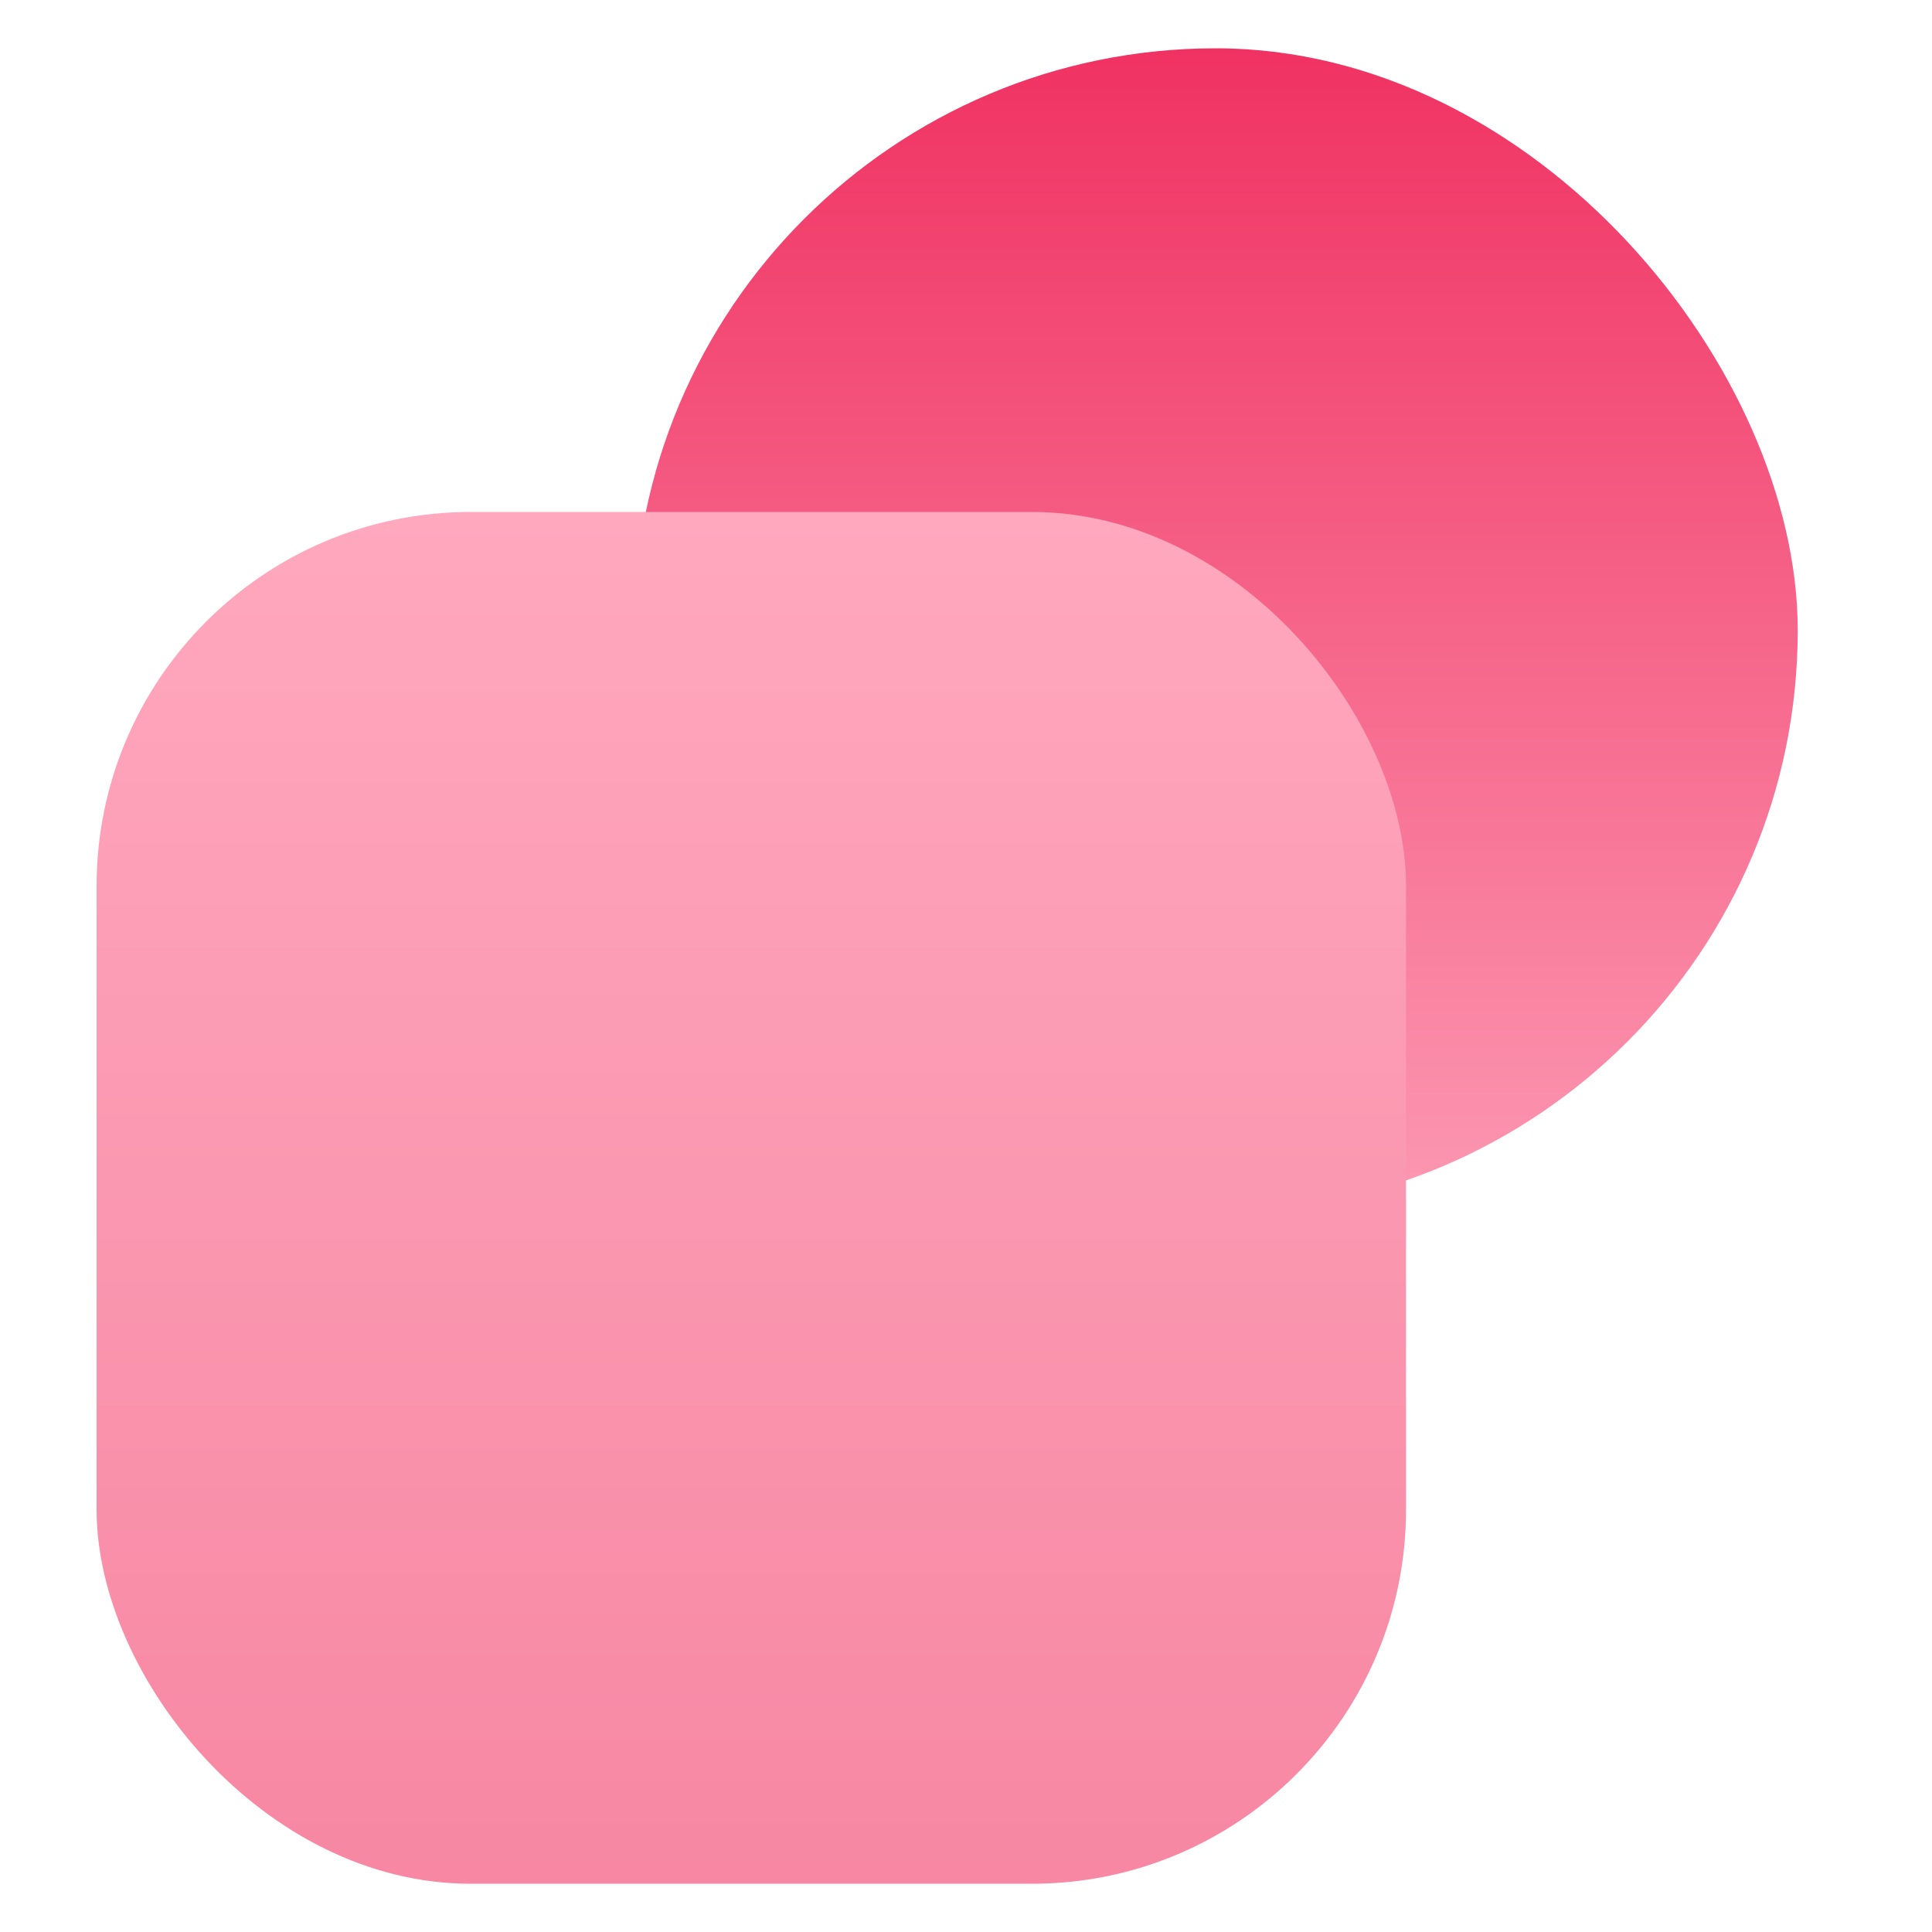 <svg width="40" height="40" viewBox="0 0 40 40" fill="none" xmlns="http://www.w3.org/2000/svg">
<rect x="13.122" y="1" width="24.098" height="24.098" rx="12.049" fill="url(#paint0_linear_2741_39628)"/>
<rect x="2" y="10.6" width="27.11" height="28.401" rx="7.746" fill="url(#paint1_linear_2741_39628)"/>
<defs>
<linearGradient id="paint0_linear_2741_39628" x1="25.171" y1="1" x2="25.171" y2="25.098" gradientUnits="userSpaceOnUse">
<stop stop-color="#F03262"/>
<stop offset="1" stop-color="#FC98B2"/>
</linearGradient>
<linearGradient id="paint1_linear_2741_39628" x1="15.555" y1="10.6" x2="15.555" y2="39" gradientUnits="userSpaceOnUse">
<stop stop-color="#FFA8BE"/>
<stop offset="1" stop-color="#F787A3"/>
</linearGradient>
</defs>
</svg>

